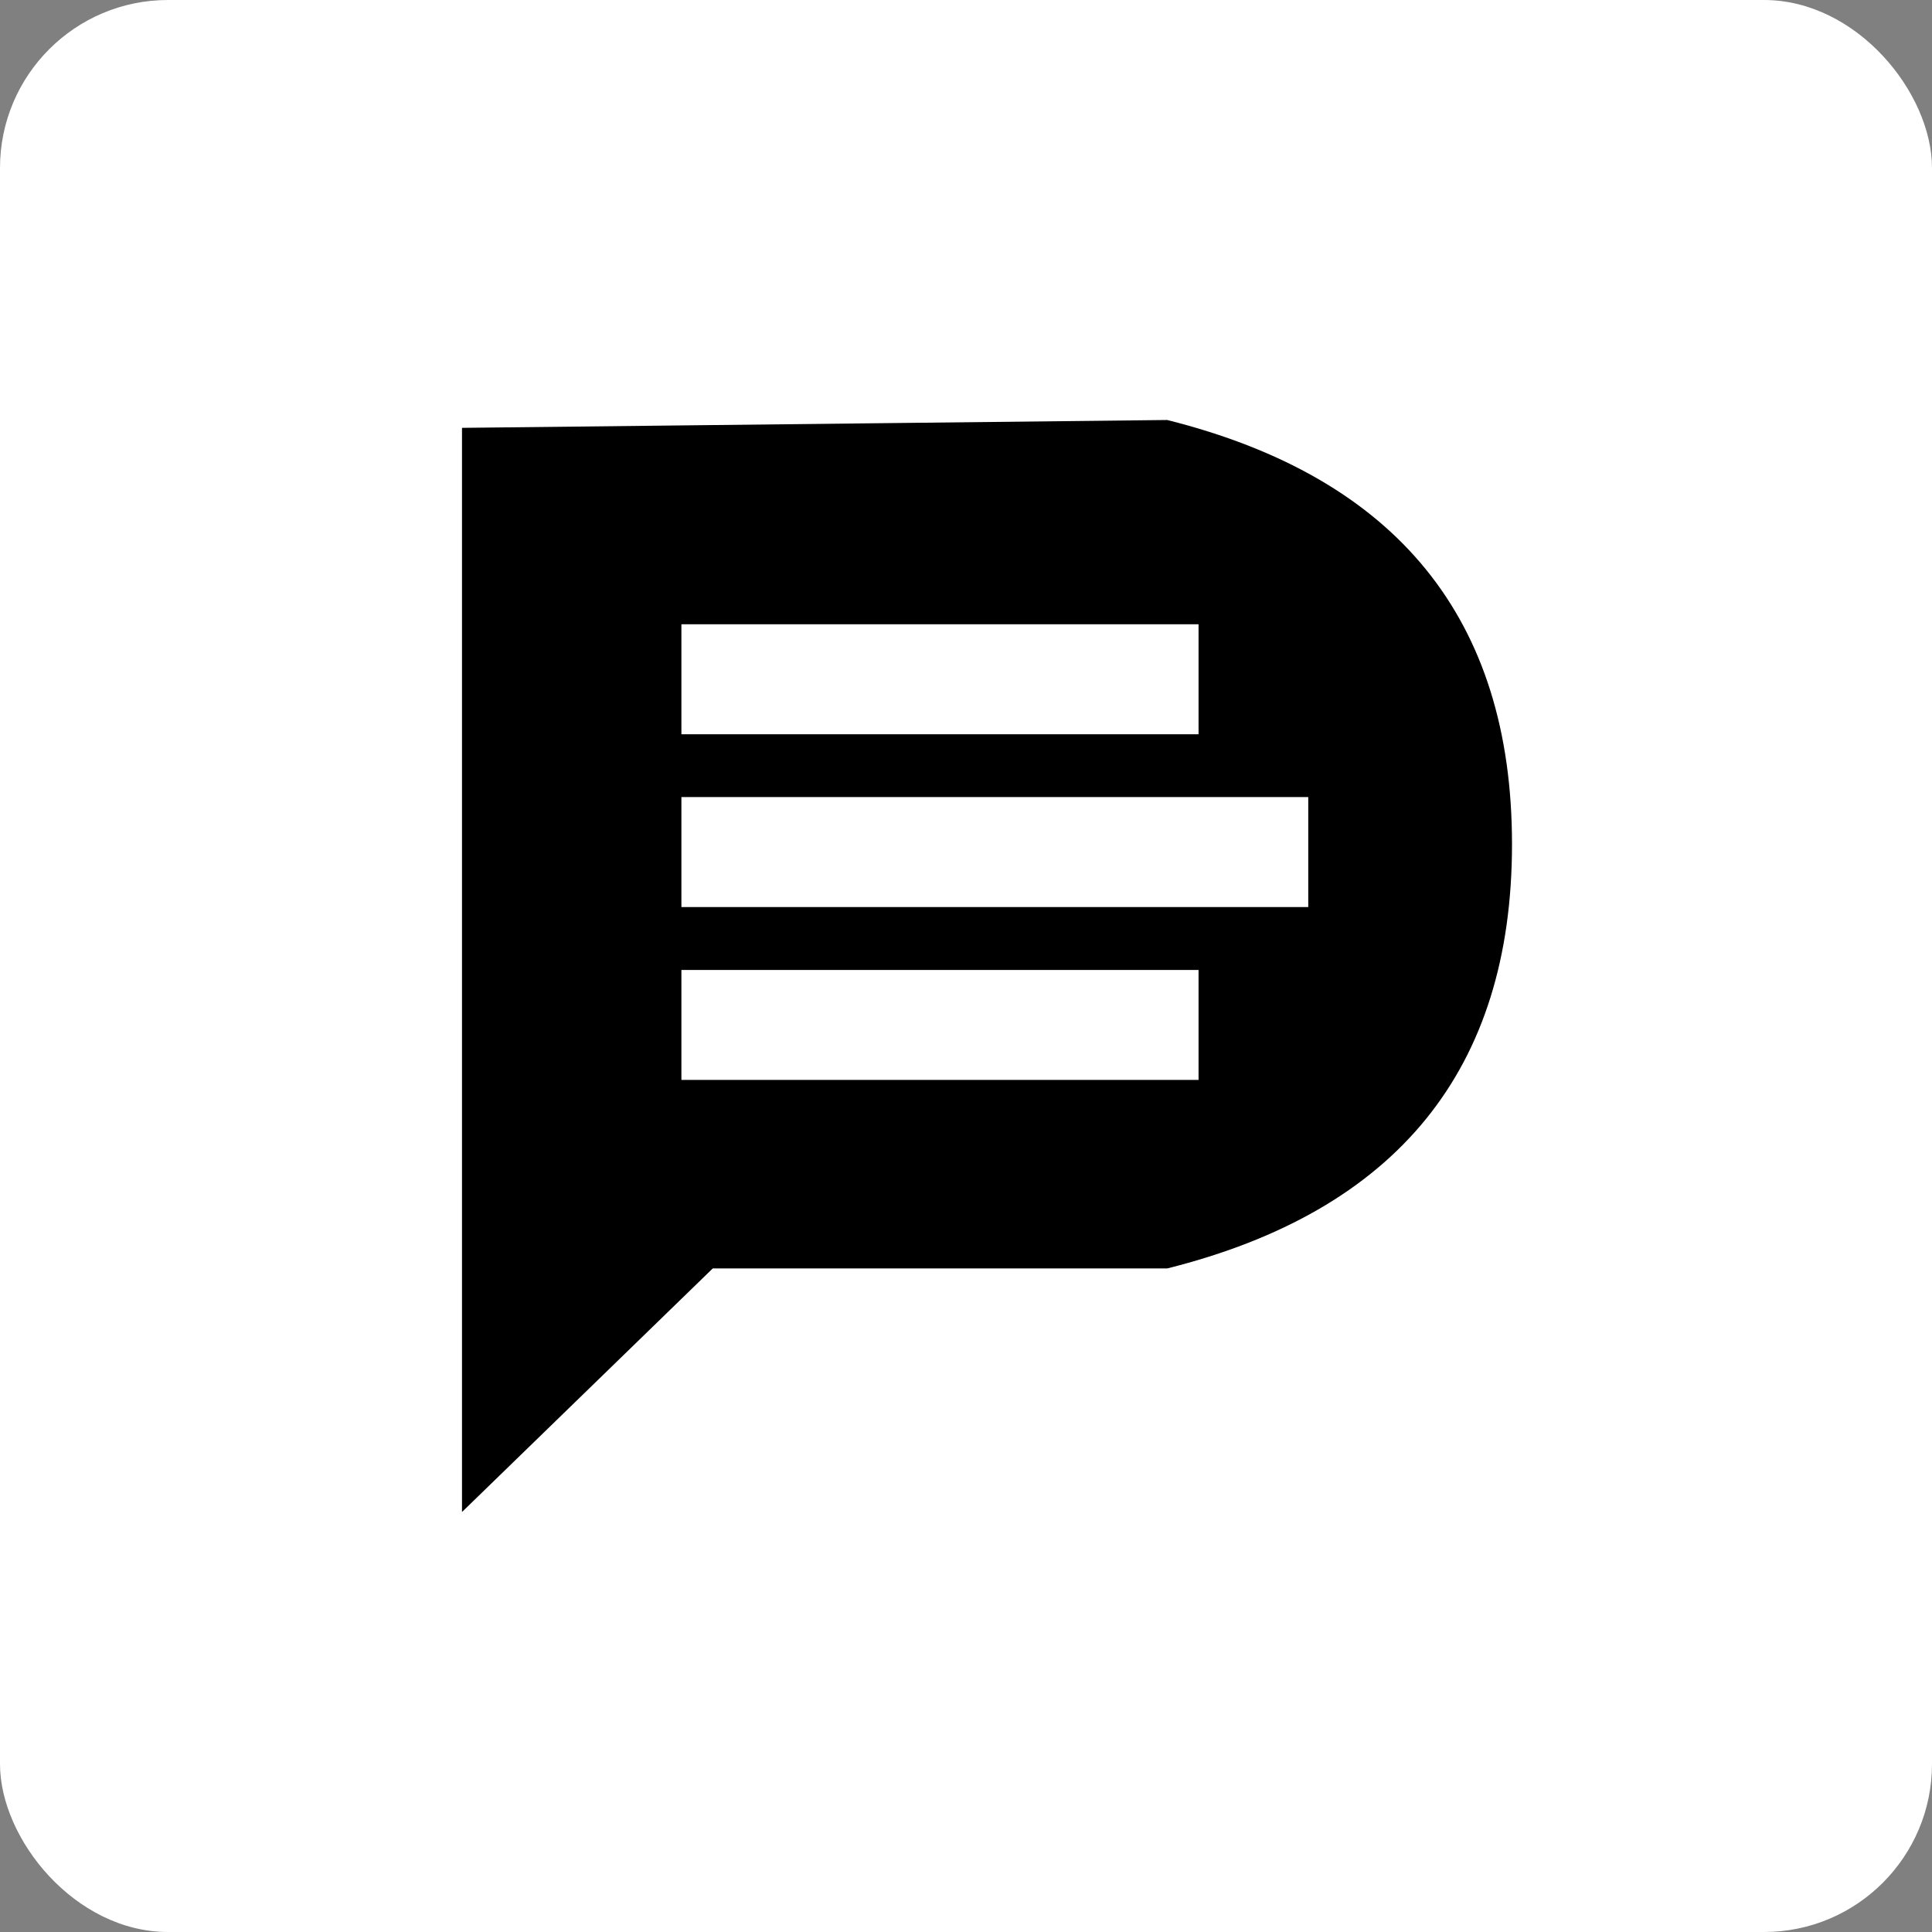<?xml version="1.0" encoding="UTF-8"?>
<svg width="46px" height="46px" viewBox="0 0 46 46" version="1.1" xmlns="http://www.w3.org/2000/svg" xmlns:xlink="http://www.w3.org/1999/xlink">
    <rect x="0" y="0" width="46" height="46" fill="#808080" stroke="none"/>
    <!-- Generator: Sketch 55.2 (78181) - https://sketchapp.com -->
    <desc>Created with Sketch.</desc>
    <g id="Page-11-(Q3)" stroke="none" stroke-width="1" fill="none" fill-rule="evenodd">
        <g id="podium">
            <rect id="Rectangle-17-Copy-6" fill="#FFFFFF" fill-rule="nonzero" x="0" y="0" width="46" height="46" rx="4"></rect>
            <path d="M11,36 L11,10.187 L27.791,10 C33.264,11.372 36,14.739 36,20.101 C36,25.463 33.264,28.83 27.791,30.201 L16.97,30.201 L11,36 Z M16.224,14.863 L16.224,17.482 L28.537,17.482 L28.537,14.863 L16.224,14.863 Z M16.224,23.094 L16.224,25.712 L28.537,25.712 L28.537,23.094 L16.224,23.094 Z M16.224,18.978 L16.224,21.597 L31.149,21.597 L31.149,18.978 L16.224,18.978 Z" id="Combined-Shape" fill="#000000"></path>
        </g>
    </g>
</svg>